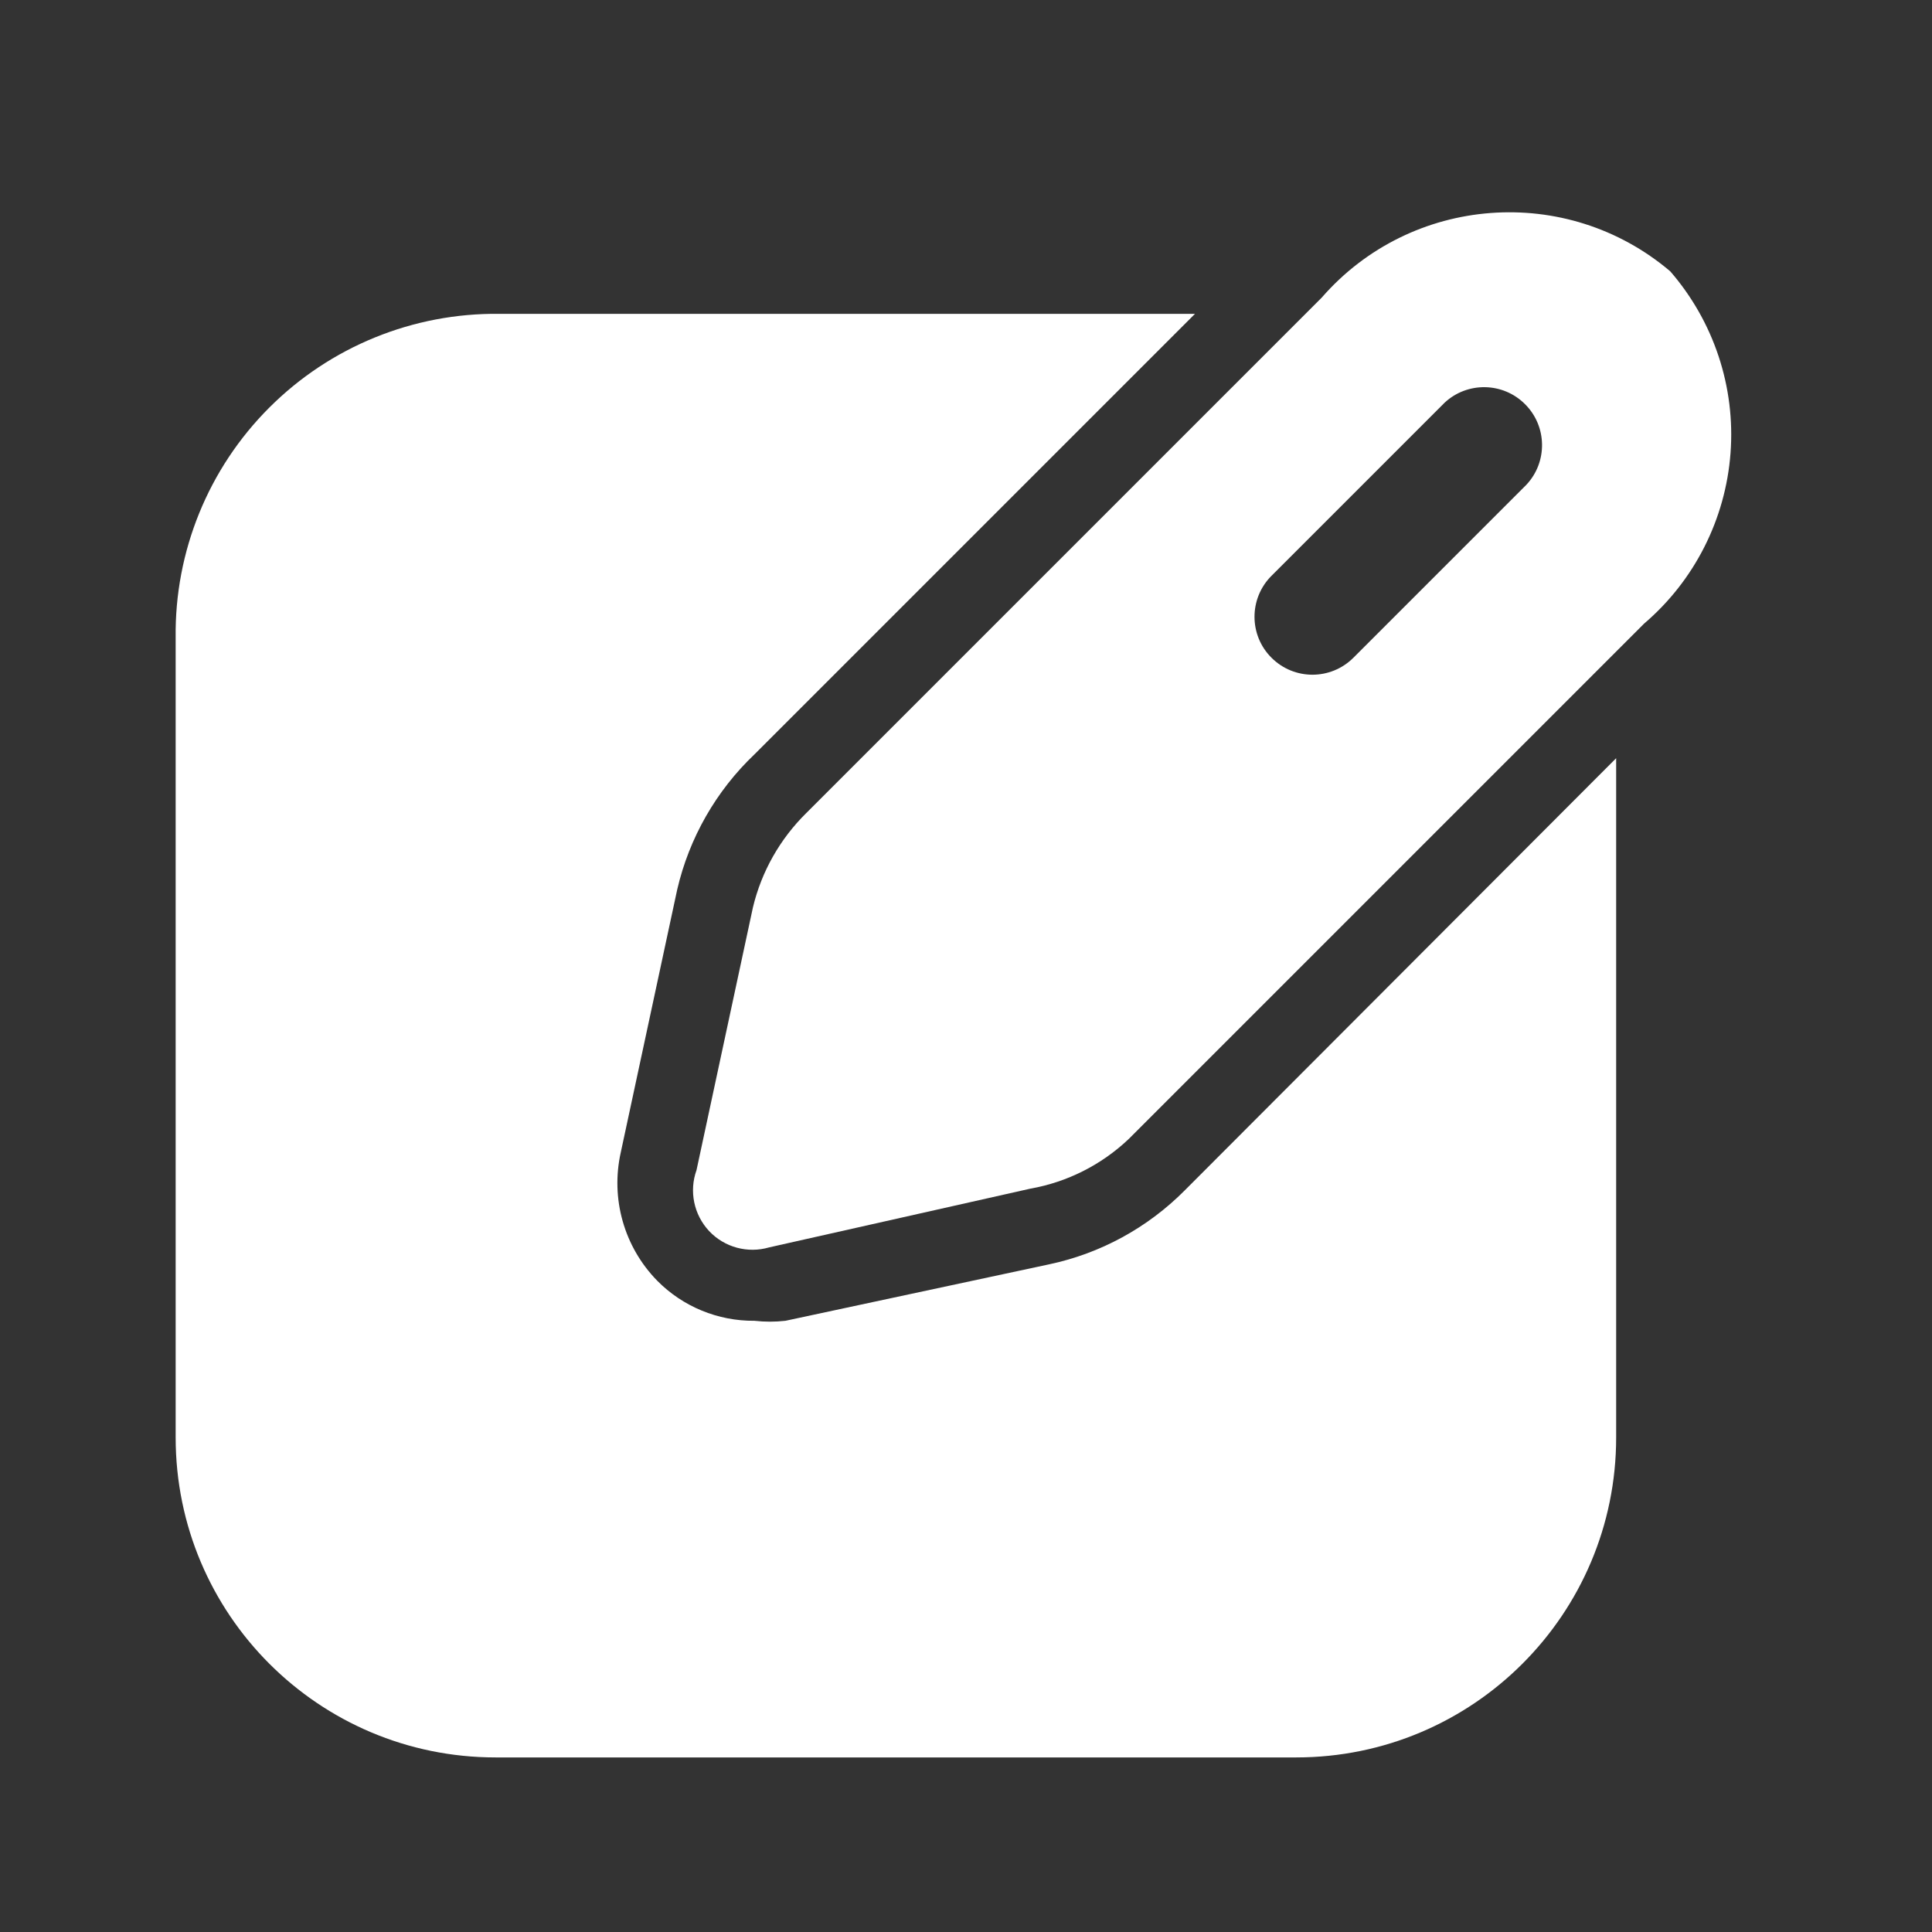 <svg width="25" height="25" viewBox="0 0 25 25" fill="none" xmlns="http://www.w3.org/2000/svg">
<rect x="0" y="0" width="25" height="25" fill="#333333" stroke="none"/>
<path d="M13.573 16.361L10.163 17.091C10.03 17.106 9.896 17.106 9.763 17.091C9.29 17.095 8.835 16.908 8.503 16.571C8.075 16.133 7.899 15.509 8.033 14.911L8.763 11.511C8.918 10.843 9.266 10.234 9.763 9.761L15.463 4.061H6.463C5.347 4.048 4.274 4.485 3.485 5.274C2.696 6.062 2.259 7.136 2.273 8.251V18.601C2.273 20.888 4.126 22.741 6.413 22.741H16.773C19.059 22.741 20.913 20.888 20.913 18.601V9.811L15.333 15.401C14.852 15.886 14.241 16.22 13.573 16.361Z" fill="white"/>
<path fill-rule="evenodd" clip-rule="evenodd" d="M17.103 3.851C18.26 2.524 20.27 2.372 21.613 3.511C22.176 4.16 22.457 5.006 22.393 5.862C22.329 6.718 21.926 7.514 21.273 8.071L14.603 14.741C14.251 15.074 13.809 15.297 13.333 15.381L9.953 16.141C9.675 16.222 9.375 16.141 9.176 15.93C8.978 15.718 8.915 15.414 9.013 15.141L9.743 11.741C9.854 11.278 10.093 10.856 10.433 10.521L17.103 3.851ZM17.513 8.511L19.753 6.271C20.028 5.976 20.02 5.515 19.734 5.23C19.449 4.944 18.988 4.936 18.693 5.211L16.453 7.451C16.16 7.744 16.16 8.219 16.453 8.511C16.746 8.804 17.22 8.804 17.513 8.511Z" fill="white"/>
</svg>
